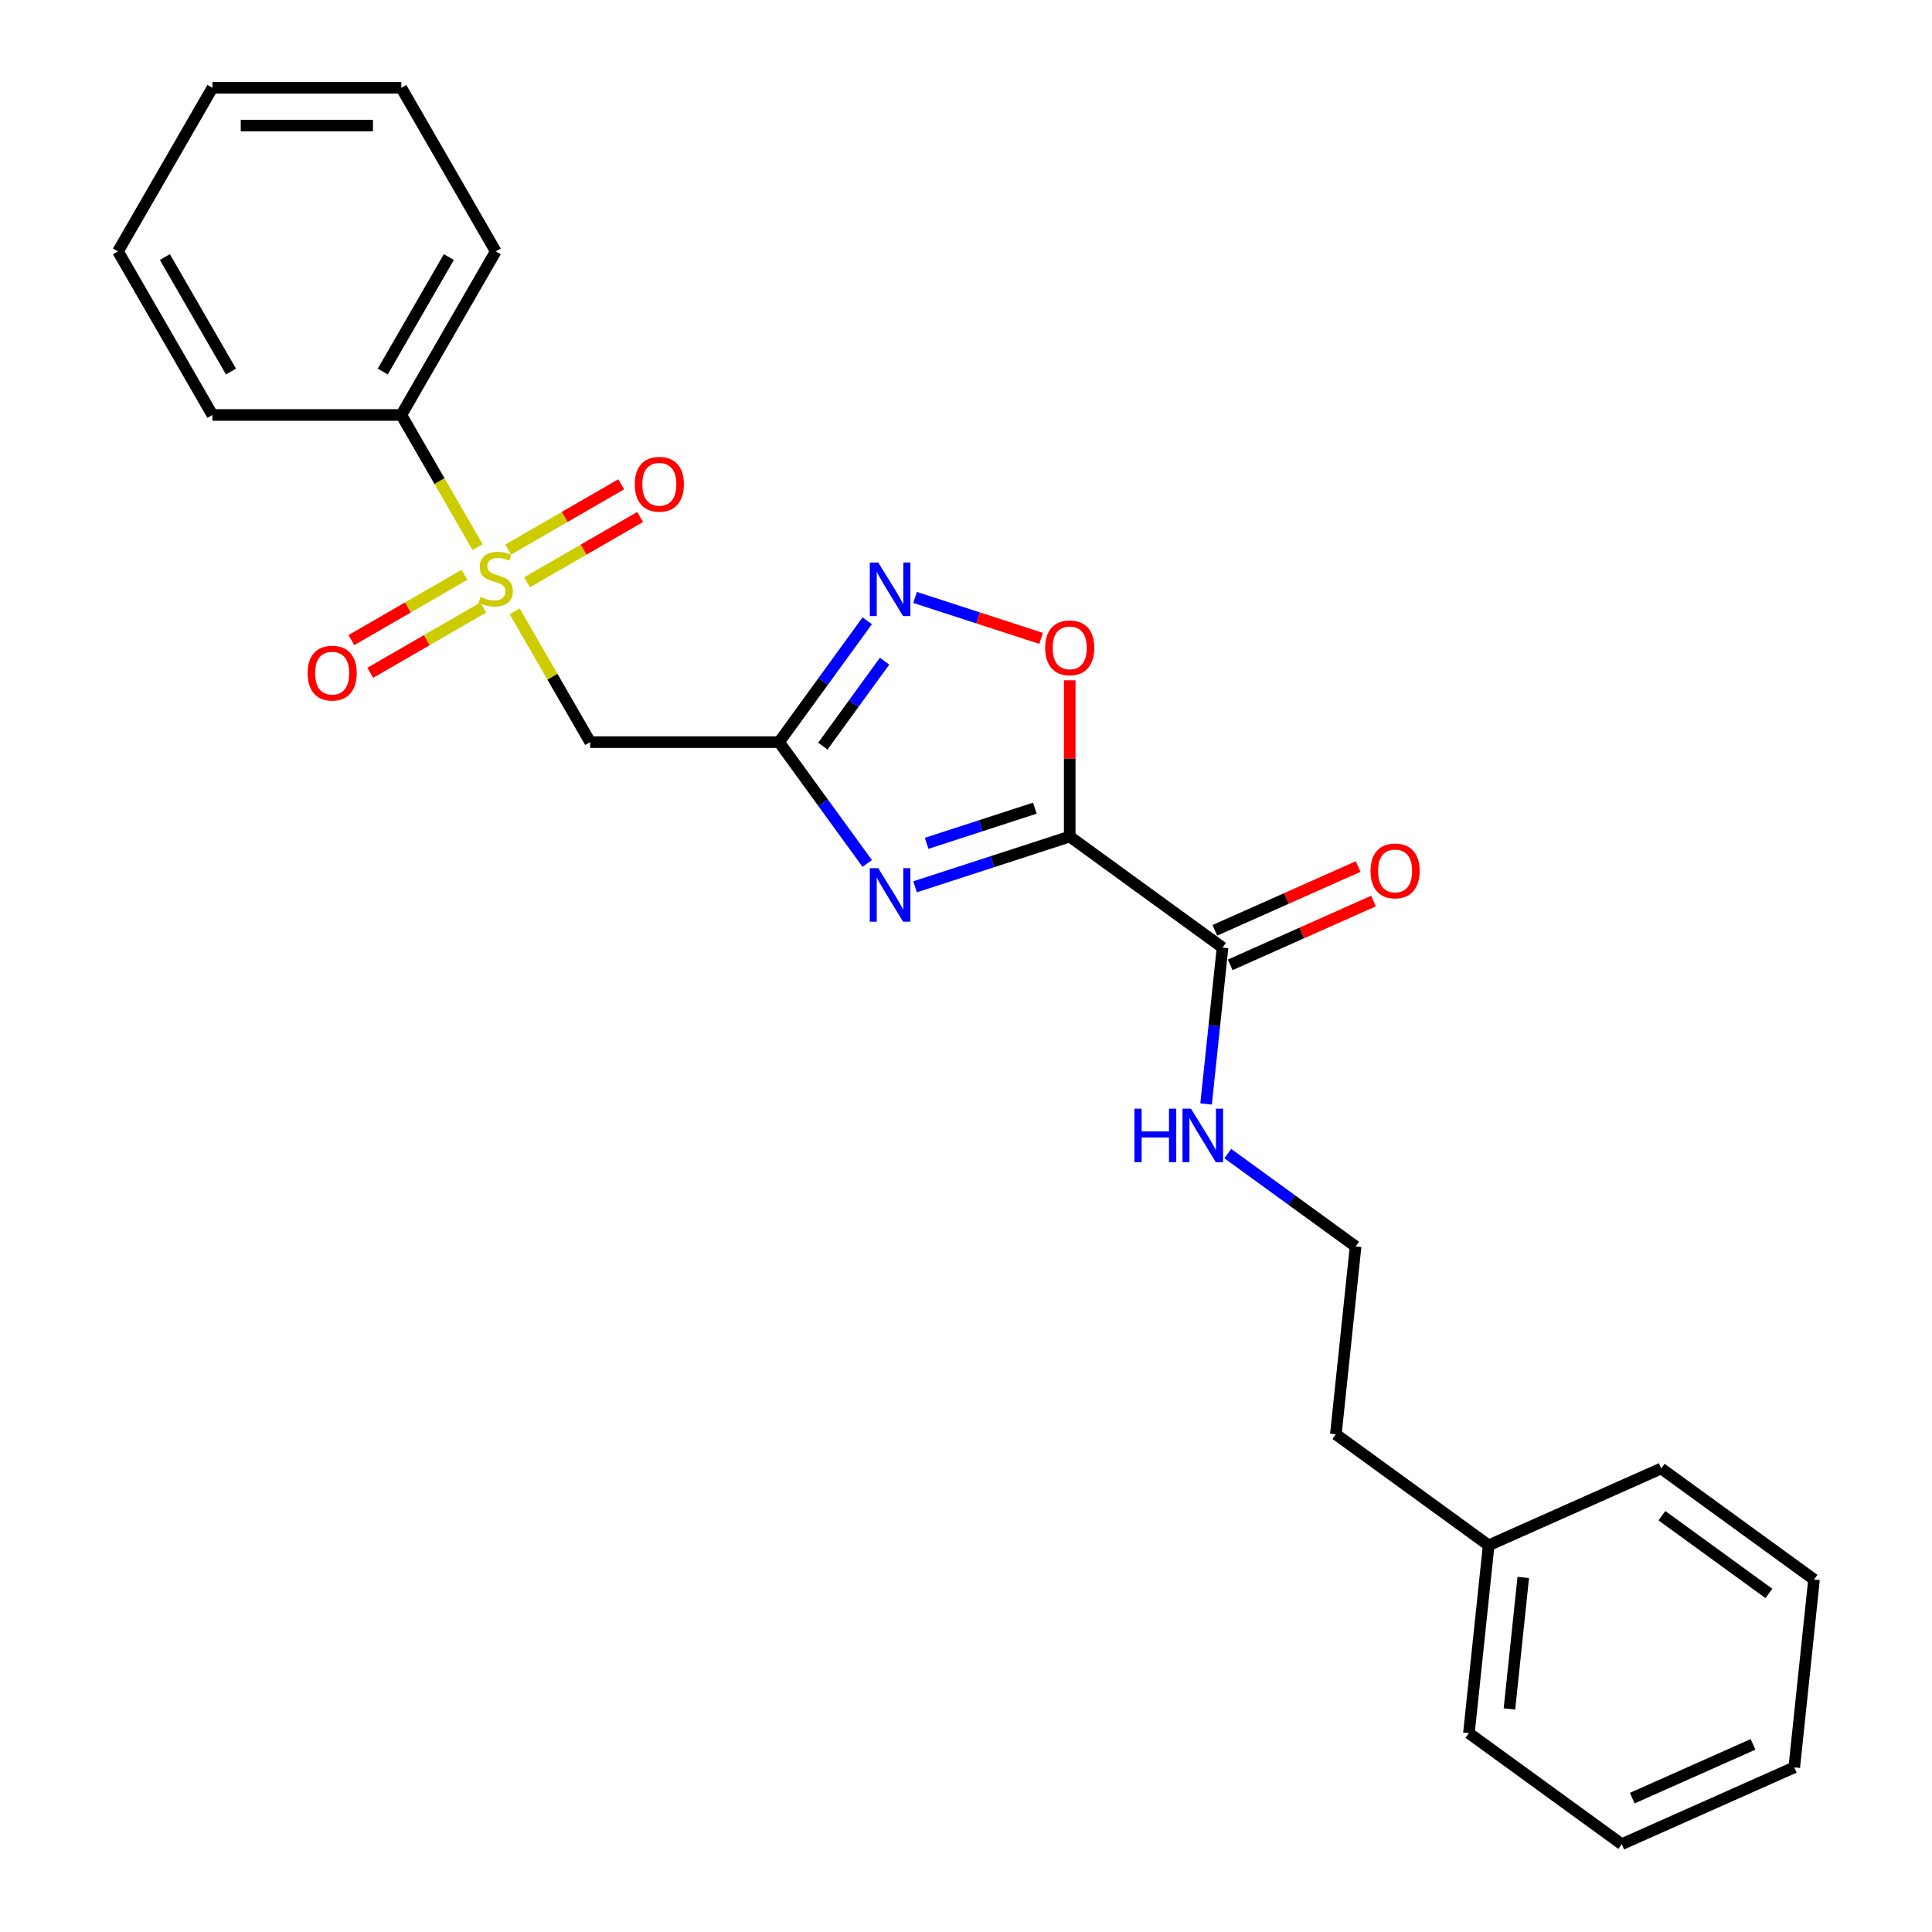 <?xml version='1.0' encoding='iso-8859-1'?>
<svg version='1.1' baseProfile='full'
              xmlns='http://www.w3.org/2000/svg'
                      xmlns:rdkit='http://www.rdkit.org/xml'
                      xmlns:xlink='http://www.w3.org/1999/xlink'
                  xml:space='preserve'
width='1000px' height='1000px' viewBox='0 0 1000 1000'>
<!-- END OF HEADER -->
<rect style='opacity:1.0;fill:#FFFFFF;stroke:none' width='1000' height='1000' x='0' y='0'> </rect>
<path class='bond-0' d='M 553.687,433.002 L 513.669,446.004' style='fill:none;fill-rule:evenodd;stroke:#000000;stroke-width:6px;stroke-linecap:butt;stroke-linejoin:miter;stroke-opacity:1' />
<path class='bond-0' d='M 513.669,446.004 L 473.651,459.007' style='fill:none;fill-rule:evenodd;stroke:#0000FF;stroke-width:6px;stroke-linecap:butt;stroke-linejoin:miter;stroke-opacity:1' />
<path class='bond-0' d='M 535.639,418.307 L 507.627,427.409' style='fill:none;fill-rule:evenodd;stroke:#000000;stroke-width:6px;stroke-linecap:butt;stroke-linejoin:miter;stroke-opacity:1' />
<path class='bond-0' d='M 507.627,427.409 L 479.614,436.51' style='fill:none;fill-rule:evenodd;stroke:#0000FF;stroke-width:6px;stroke-linecap:butt;stroke-linejoin:miter;stroke-opacity:1' />
<path class='bond-5' d='M 553.687,433.002 L 553.687,392.557' style='fill:none;fill-rule:evenodd;stroke:#000000;stroke-width:6px;stroke-linecap:butt;stroke-linejoin:miter;stroke-opacity:1' />
<path class='bond-5' d='M 553.687,392.557 L 553.687,352.112' style='fill:none;fill-rule:evenodd;stroke:#FF0000;stroke-width:6px;stroke-linecap:butt;stroke-linejoin:miter;stroke-opacity:1' />
<path class='bond-6' d='M 553.687,433.002 L 632.779,490.466' style='fill:none;fill-rule:evenodd;stroke:#000000;stroke-width:6px;stroke-linecap:butt;stroke-linejoin:miter;stroke-opacity:1' />
<path class='bond-2' d='M 448.874,446.925 L 426.058,415.523' style='fill:none;fill-rule:evenodd;stroke:#0000FF;stroke-width:6px;stroke-linecap:butt;stroke-linejoin:miter;stroke-opacity:1' />
<path class='bond-2' d='M 426.058,415.523 L 403.243,384.12' style='fill:none;fill-rule:evenodd;stroke:#000000;stroke-width:6px;stroke-linecap:butt;stroke-linejoin:miter;stroke-opacity:1' />
<path class='bond-1' d='M 266.406,316.445 L 285.943,350.282' style='fill:none;fill-rule:evenodd;stroke:#CCCC00;stroke-width:6px;stroke-linecap:butt;stroke-linejoin:miter;stroke-opacity:1' />
<path class='bond-1' d='M 285.943,350.282 L 305.479,384.12' style='fill:none;fill-rule:evenodd;stroke:#000000;stroke-width:6px;stroke-linecap:butt;stroke-linejoin:miter;stroke-opacity:1' />
<path class='bond-7' d='M 272.806,301.384 L 302.065,284.491' style='fill:none;fill-rule:evenodd;stroke:#CCCC00;stroke-width:6px;stroke-linecap:butt;stroke-linejoin:miter;stroke-opacity:1' />
<path class='bond-7' d='M 302.065,284.491 L 331.324,267.598' style='fill:none;fill-rule:evenodd;stroke:#FF0000;stroke-width:6px;stroke-linecap:butt;stroke-linejoin:miter;stroke-opacity:1' />
<path class='bond-7' d='M 263.029,284.451 L 292.289,267.558' style='fill:none;fill-rule:evenodd;stroke:#CCCC00;stroke-width:6px;stroke-linecap:butt;stroke-linejoin:miter;stroke-opacity:1' />
<path class='bond-7' d='M 292.289,267.558 L 321.548,250.665' style='fill:none;fill-rule:evenodd;stroke:#FF0000;stroke-width:6px;stroke-linecap:butt;stroke-linejoin:miter;stroke-opacity:1' />
<path class='bond-8' d='M 240.387,297.523 L 211.128,314.416' style='fill:none;fill-rule:evenodd;stroke:#CCCC00;stroke-width:6px;stroke-linecap:butt;stroke-linejoin:miter;stroke-opacity:1' />
<path class='bond-8' d='M 211.128,314.416 L 181.869,331.309' style='fill:none;fill-rule:evenodd;stroke:#FF0000;stroke-width:6px;stroke-linecap:butt;stroke-linejoin:miter;stroke-opacity:1' />
<path class='bond-8' d='M 250.164,314.456 L 220.904,331.349' style='fill:none;fill-rule:evenodd;stroke:#CCCC00;stroke-width:6px;stroke-linecap:butt;stroke-linejoin:miter;stroke-opacity:1' />
<path class='bond-8' d='M 220.904,331.349 L 191.645,348.242' style='fill:none;fill-rule:evenodd;stroke:#FF0000;stroke-width:6px;stroke-linecap:butt;stroke-linejoin:miter;stroke-opacity:1' />
<path class='bond-9' d='M 247.215,283.205 L 227.465,248.996' style='fill:none;fill-rule:evenodd;stroke:#CCCC00;stroke-width:6px;stroke-linecap:butt;stroke-linejoin:miter;stroke-opacity:1' />
<path class='bond-9' d='M 227.465,248.996 L 207.714,214.787' style='fill:none;fill-rule:evenodd;stroke:#000000;stroke-width:6px;stroke-linecap:butt;stroke-linejoin:miter;stroke-opacity:1' />
<path class='bond-4' d='M 403.243,384.12 L 305.479,384.12' style='fill:none;fill-rule:evenodd;stroke:#000000;stroke-width:6px;stroke-linecap:butt;stroke-linejoin:miter;stroke-opacity:1' />
<path class='bond-25' d='M 403.243,384.12 L 426.058,352.717' style='fill:none;fill-rule:evenodd;stroke:#000000;stroke-width:6px;stroke-linecap:butt;stroke-linejoin:miter;stroke-opacity:1' />
<path class='bond-25' d='M 426.058,352.717 L 448.874,321.314' style='fill:none;fill-rule:evenodd;stroke:#0000FF;stroke-width:6px;stroke-linecap:butt;stroke-linejoin:miter;stroke-opacity:1' />
<path class='bond-25' d='M 425.906,386.192 L 441.877,364.21' style='fill:none;fill-rule:evenodd;stroke:#000000;stroke-width:6px;stroke-linecap:butt;stroke-linejoin:miter;stroke-opacity:1' />
<path class='bond-25' d='M 441.877,364.21 L 457.848,342.228' style='fill:none;fill-rule:evenodd;stroke:#0000FF;stroke-width:6px;stroke-linecap:butt;stroke-linejoin:miter;stroke-opacity:1' />
<path class='bond-3' d='M 473.651,309.233 L 506.262,319.829' style='fill:none;fill-rule:evenodd;stroke:#0000FF;stroke-width:6px;stroke-linecap:butt;stroke-linejoin:miter;stroke-opacity:1' />
<path class='bond-3' d='M 506.262,319.829 L 538.873,330.425' style='fill:none;fill-rule:evenodd;stroke:#FF0000;stroke-width:6px;stroke-linecap:butt;stroke-linejoin:miter;stroke-opacity:1' />
<path class='bond-10' d='M 636.756,499.398 L 673.835,482.889' style='fill:none;fill-rule:evenodd;stroke:#000000;stroke-width:6px;stroke-linecap:butt;stroke-linejoin:miter;stroke-opacity:1' />
<path class='bond-10' d='M 673.835,482.889 L 710.914,466.38' style='fill:none;fill-rule:evenodd;stroke:#FF0000;stroke-width:6px;stroke-linecap:butt;stroke-linejoin:miter;stroke-opacity:1' />
<path class='bond-10' d='M 628.803,481.535 L 665.882,465.026' style='fill:none;fill-rule:evenodd;stroke:#000000;stroke-width:6px;stroke-linecap:butt;stroke-linejoin:miter;stroke-opacity:1' />
<path class='bond-10' d='M 665.882,465.026 L 702.962,448.518' style='fill:none;fill-rule:evenodd;stroke:#FF0000;stroke-width:6px;stroke-linecap:butt;stroke-linejoin:miter;stroke-opacity:1' />
<path class='bond-11' d='M 632.779,490.466 L 628.526,530.937' style='fill:none;fill-rule:evenodd;stroke:#000000;stroke-width:6px;stroke-linecap:butt;stroke-linejoin:miter;stroke-opacity:1' />
<path class='bond-11' d='M 628.526,530.937 L 624.272,571.407' style='fill:none;fill-rule:evenodd;stroke:#0000FF;stroke-width:6px;stroke-linecap:butt;stroke-linejoin:miter;stroke-opacity:1' />
<path class='bond-14' d='M 207.714,214.787 L 256.596,130.121' style='fill:none;fill-rule:evenodd;stroke:#000000;stroke-width:6px;stroke-linecap:butt;stroke-linejoin:miter;stroke-opacity:1' />
<path class='bond-14' d='M 198.113,192.311 L 232.331,133.044' style='fill:none;fill-rule:evenodd;stroke:#000000;stroke-width:6px;stroke-linecap:butt;stroke-linejoin:miter;stroke-opacity:1' />
<path class='bond-15' d='M 207.714,214.787 L 109.95,214.787' style='fill:none;fill-rule:evenodd;stroke:#000000;stroke-width:6px;stroke-linecap:butt;stroke-linejoin:miter;stroke-opacity:1' />
<path class='bond-12' d='M 635.504,597.099 L 668.579,621.129' style='fill:none;fill-rule:evenodd;stroke:#0000FF;stroke-width:6px;stroke-linecap:butt;stroke-linejoin:miter;stroke-opacity:1' />
<path class='bond-12' d='M 668.579,621.129 L 701.653,645.159' style='fill:none;fill-rule:evenodd;stroke:#000000;stroke-width:6px;stroke-linecap:butt;stroke-linejoin:miter;stroke-opacity:1' />
<path class='bond-16' d='M 701.653,645.159 L 691.434,742.388' style='fill:none;fill-rule:evenodd;stroke:#000000;stroke-width:6px;stroke-linecap:butt;stroke-linejoin:miter;stroke-opacity:1' />
<path class='bond-13' d='M 770.527,799.852 L 691.434,742.388' style='fill:none;fill-rule:evenodd;stroke:#000000;stroke-width:6px;stroke-linecap:butt;stroke-linejoin:miter;stroke-opacity:1' />
<path class='bond-17' d='M 770.527,799.852 L 760.308,897.081' style='fill:none;fill-rule:evenodd;stroke:#000000;stroke-width:6px;stroke-linecap:butt;stroke-linejoin:miter;stroke-opacity:1' />
<path class='bond-17' d='M 788.44,816.481 L 781.286,884.541' style='fill:none;fill-rule:evenodd;stroke:#000000;stroke-width:6px;stroke-linecap:butt;stroke-linejoin:miter;stroke-opacity:1' />
<path class='bond-18' d='M 770.527,799.852 L 859.839,760.088' style='fill:none;fill-rule:evenodd;stroke:#000000;stroke-width:6px;stroke-linecap:butt;stroke-linejoin:miter;stroke-opacity:1' />
<path class='bond-19' d='M 256.596,130.121 L 207.714,45.455' style='fill:none;fill-rule:evenodd;stroke:#000000;stroke-width:6px;stroke-linecap:butt;stroke-linejoin:miter;stroke-opacity:1' />
<path class='bond-20' d='M 109.95,214.787 L 61.068,130.121' style='fill:none;fill-rule:evenodd;stroke:#000000;stroke-width:6px;stroke-linecap:butt;stroke-linejoin:miter;stroke-opacity:1' />
<path class='bond-20' d='M 119.551,192.311 L 85.334,133.044' style='fill:none;fill-rule:evenodd;stroke:#000000;stroke-width:6px;stroke-linecap:butt;stroke-linejoin:miter;stroke-opacity:1' />
<path class='bond-21' d='M 760.308,897.081 L 839.401,954.545' style='fill:none;fill-rule:evenodd;stroke:#000000;stroke-width:6px;stroke-linecap:butt;stroke-linejoin:miter;stroke-opacity:1' />
<path class='bond-22' d='M 859.839,760.088 L 938.932,817.552' style='fill:none;fill-rule:evenodd;stroke:#000000;stroke-width:6px;stroke-linecap:butt;stroke-linejoin:miter;stroke-opacity:1' />
<path class='bond-22' d='M 860.21,784.526 L 915.575,824.751' style='fill:none;fill-rule:evenodd;stroke:#000000;stroke-width:6px;stroke-linecap:butt;stroke-linejoin:miter;stroke-opacity:1' />
<path class='bond-27' d='M 207.714,45.455 L 109.95,45.455' style='fill:none;fill-rule:evenodd;stroke:#000000;stroke-width:6px;stroke-linecap:butt;stroke-linejoin:miter;stroke-opacity:1' />
<path class='bond-27' d='M 193.05,65.007 L 124.615,65.007' style='fill:none;fill-rule:evenodd;stroke:#000000;stroke-width:6px;stroke-linecap:butt;stroke-linejoin:miter;stroke-opacity:1' />
<path class='bond-24' d='M 61.068,130.121 L 109.95,45.455' style='fill:none;fill-rule:evenodd;stroke:#000000;stroke-width:6px;stroke-linecap:butt;stroke-linejoin:miter;stroke-opacity:1' />
<path class='bond-26' d='M 839.401,954.545 L 928.713,914.781' style='fill:none;fill-rule:evenodd;stroke:#000000;stroke-width:6px;stroke-linecap:butt;stroke-linejoin:miter;stroke-opacity:1' />
<path class='bond-26' d='M 844.845,930.718 L 907.363,902.883' style='fill:none;fill-rule:evenodd;stroke:#000000;stroke-width:6px;stroke-linecap:butt;stroke-linejoin:miter;stroke-opacity:1' />
<path class='bond-23' d='M 938.932,817.552 L 928.713,914.781' style='fill:none;fill-rule:evenodd;stroke:#000000;stroke-width:6px;stroke-linecap:butt;stroke-linejoin:miter;stroke-opacity:1' />
<path  class='atom-1' d='M 454.587 449.369
L 463.66 464.034
Q 464.559 465.481, 466.006 468.101
Q 467.453 470.721, 467.531 470.877
L 467.531 449.369
L 471.207 449.369
L 471.207 477.056
L 467.414 477.056
L 457.677 461.023
Q 456.542 459.146, 455.33 456.995
Q 454.157 454.844, 453.805 454.179
L 453.805 477.056
L 450.207 477.056
L 450.207 449.369
L 454.587 449.369
' fill='#0000FF'/>
<path  class='atom-2' d='M 248.775 308.956
Q 249.088 309.073, 250.379 309.621
Q 251.669 310.168, 253.077 310.52
Q 254.524 310.833, 255.932 310.833
Q 258.552 310.833, 260.077 309.582
Q 261.602 308.291, 261.602 306.062
Q 261.602 304.537, 260.82 303.599
Q 260.077 302.66, 258.904 302.152
Q 257.731 301.643, 255.775 301.057
Q 253.312 300.314, 251.826 299.61
Q 250.379 298.906, 249.323 297.42
Q 248.306 295.934, 248.306 293.431
Q 248.306 289.951, 250.652 287.8
Q 253.038 285.649, 257.731 285.649
Q 260.937 285.649, 264.574 287.174
L 263.675 290.185
Q 260.351 288.817, 257.848 288.817
Q 255.15 288.817, 253.664 289.951
Q 252.178 291.046, 252.217 292.962
Q 252.217 294.448, 252.96 295.347
Q 253.742 296.247, 254.837 296.755
Q 255.971 297.264, 257.848 297.85
Q 260.351 298.632, 261.837 299.414
Q 263.323 300.196, 264.378 301.8
Q 265.473 303.364, 265.473 306.062
Q 265.473 309.895, 262.892 311.967
Q 260.351 314.001, 256.088 314.001
Q 253.624 314.001, 251.747 313.453
Q 249.909 312.945, 247.719 312.046
L 248.775 308.956
' fill='#CCCC00'/>
<path  class='atom-4' d='M 454.587 291.183
L 463.66 305.848
Q 464.559 307.295, 466.006 309.915
Q 467.453 312.535, 467.531 312.692
L 467.531 291.183
L 471.207 291.183
L 471.207 318.87
L 467.414 318.87
L 457.677 302.837
Q 456.542 300.96, 455.33 298.809
Q 454.157 296.658, 453.805 295.993
L 453.805 318.87
L 450.207 318.87
L 450.207 291.183
L 454.587 291.183
' fill='#0000FF'/>
<path  class='atom-6' d='M 540.977 335.316
Q 540.977 328.668, 544.262 324.953
Q 547.547 321.238, 553.687 321.238
Q 559.826 321.238, 563.111 324.953
Q 566.396 328.668, 566.396 335.316
Q 566.396 342.042, 563.072 345.874
Q 559.748 349.668, 553.687 349.668
Q 547.586 349.668, 544.262 345.874
Q 540.977 342.081, 540.977 335.316
M 553.687 346.539
Q 557.91 346.539, 560.178 343.724
Q 562.485 340.869, 562.485 335.316
Q 562.485 329.88, 560.178 327.143
Q 557.91 324.366, 553.687 324.366
Q 549.463 324.366, 547.156 327.104
Q 544.888 329.841, 544.888 335.316
Q 544.888 340.908, 547.156 343.724
Q 549.463 346.539, 553.687 346.539
' fill='#FF0000'/>
<path  class='atom-8' d='M 328.553 250.65
Q 328.553 244.002, 331.838 240.287
Q 335.123 236.572, 341.263 236.572
Q 347.402 236.572, 350.687 240.287
Q 353.972 244.002, 353.972 250.65
Q 353.972 257.376, 350.648 261.208
Q 347.324 265.001, 341.263 265.001
Q 335.162 265.001, 331.838 261.208
Q 328.553 257.415, 328.553 250.65
M 341.263 261.873
Q 345.486 261.873, 347.754 259.057
Q 350.062 256.203, 350.062 250.65
Q 350.062 245.214, 347.754 242.476
Q 345.486 239.7, 341.263 239.7
Q 337.039 239.7, 334.732 242.437
Q 332.464 245.175, 332.464 250.65
Q 332.464 256.242, 334.732 259.057
Q 337.039 261.873, 341.263 261.873
' fill='#FF0000'/>
<path  class='atom-9' d='M 159.221 348.414
Q 159.221 341.766, 162.506 338.051
Q 165.791 334.336, 171.93 334.336
Q 178.07 334.336, 181.355 338.051
Q 184.639 341.766, 184.639 348.414
Q 184.639 355.14, 181.316 358.972
Q 177.992 362.766, 171.93 362.766
Q 165.83 362.766, 162.506 358.972
Q 159.221 355.179, 159.221 348.414
M 171.93 359.637
Q 176.154 359.637, 178.422 356.822
Q 180.729 353.967, 180.729 348.414
Q 180.729 342.978, 178.422 340.241
Q 176.154 337.464, 171.93 337.464
Q 167.707 337.464, 165.399 340.202
Q 163.131 342.939, 163.131 348.414
Q 163.131 354.006, 165.399 356.822
Q 167.707 359.637, 171.93 359.637
' fill='#FF0000'/>
<path  class='atom-11' d='M 709.382 450.78
Q 709.382 444.132, 712.667 440.417
Q 715.952 436.702, 722.092 436.702
Q 728.231 436.702, 731.516 440.417
Q 734.801 444.132, 734.801 450.78
Q 734.801 457.506, 731.477 461.339
Q 728.153 465.132, 722.092 465.132
Q 715.991 465.132, 712.667 461.339
Q 709.382 457.545, 709.382 450.78
M 722.092 462.004
Q 726.315 462.004, 728.583 459.188
Q 730.89 456.333, 730.89 450.78
Q 730.89 445.345, 728.583 442.607
Q 726.315 439.831, 722.092 439.831
Q 717.868 439.831, 715.561 442.568
Q 713.293 445.305, 713.293 450.78
Q 713.293 456.372, 715.561 459.188
Q 717.868 462.004, 722.092 462.004
' fill='#FF0000'/>
<path  class='atom-12' d='M 587.15 573.852
L 590.904 573.852
L 590.904 585.622
L 605.06 585.622
L 605.06 573.852
L 608.815 573.852
L 608.815 601.538
L 605.06 601.538
L 605.06 588.751
L 590.904 588.751
L 590.904 601.538
L 587.15 601.538
L 587.15 573.852
' fill='#0000FF'/>
<path  class='atom-12' d='M 616.44 573.852
L 625.513 588.516
Q 626.412 589.963, 627.859 592.583
Q 629.306 595.203, 629.384 595.36
L 629.384 573.852
L 633.06 573.852
L 633.06 601.538
L 629.267 601.538
L 619.53 585.505
Q 618.396 583.628, 617.183 581.477
Q 616.01 579.326, 615.658 578.662
L 615.658 601.538
L 612.06 601.538
L 612.06 573.852
L 616.44 573.852
' fill='#0000FF'/>
</svg>
